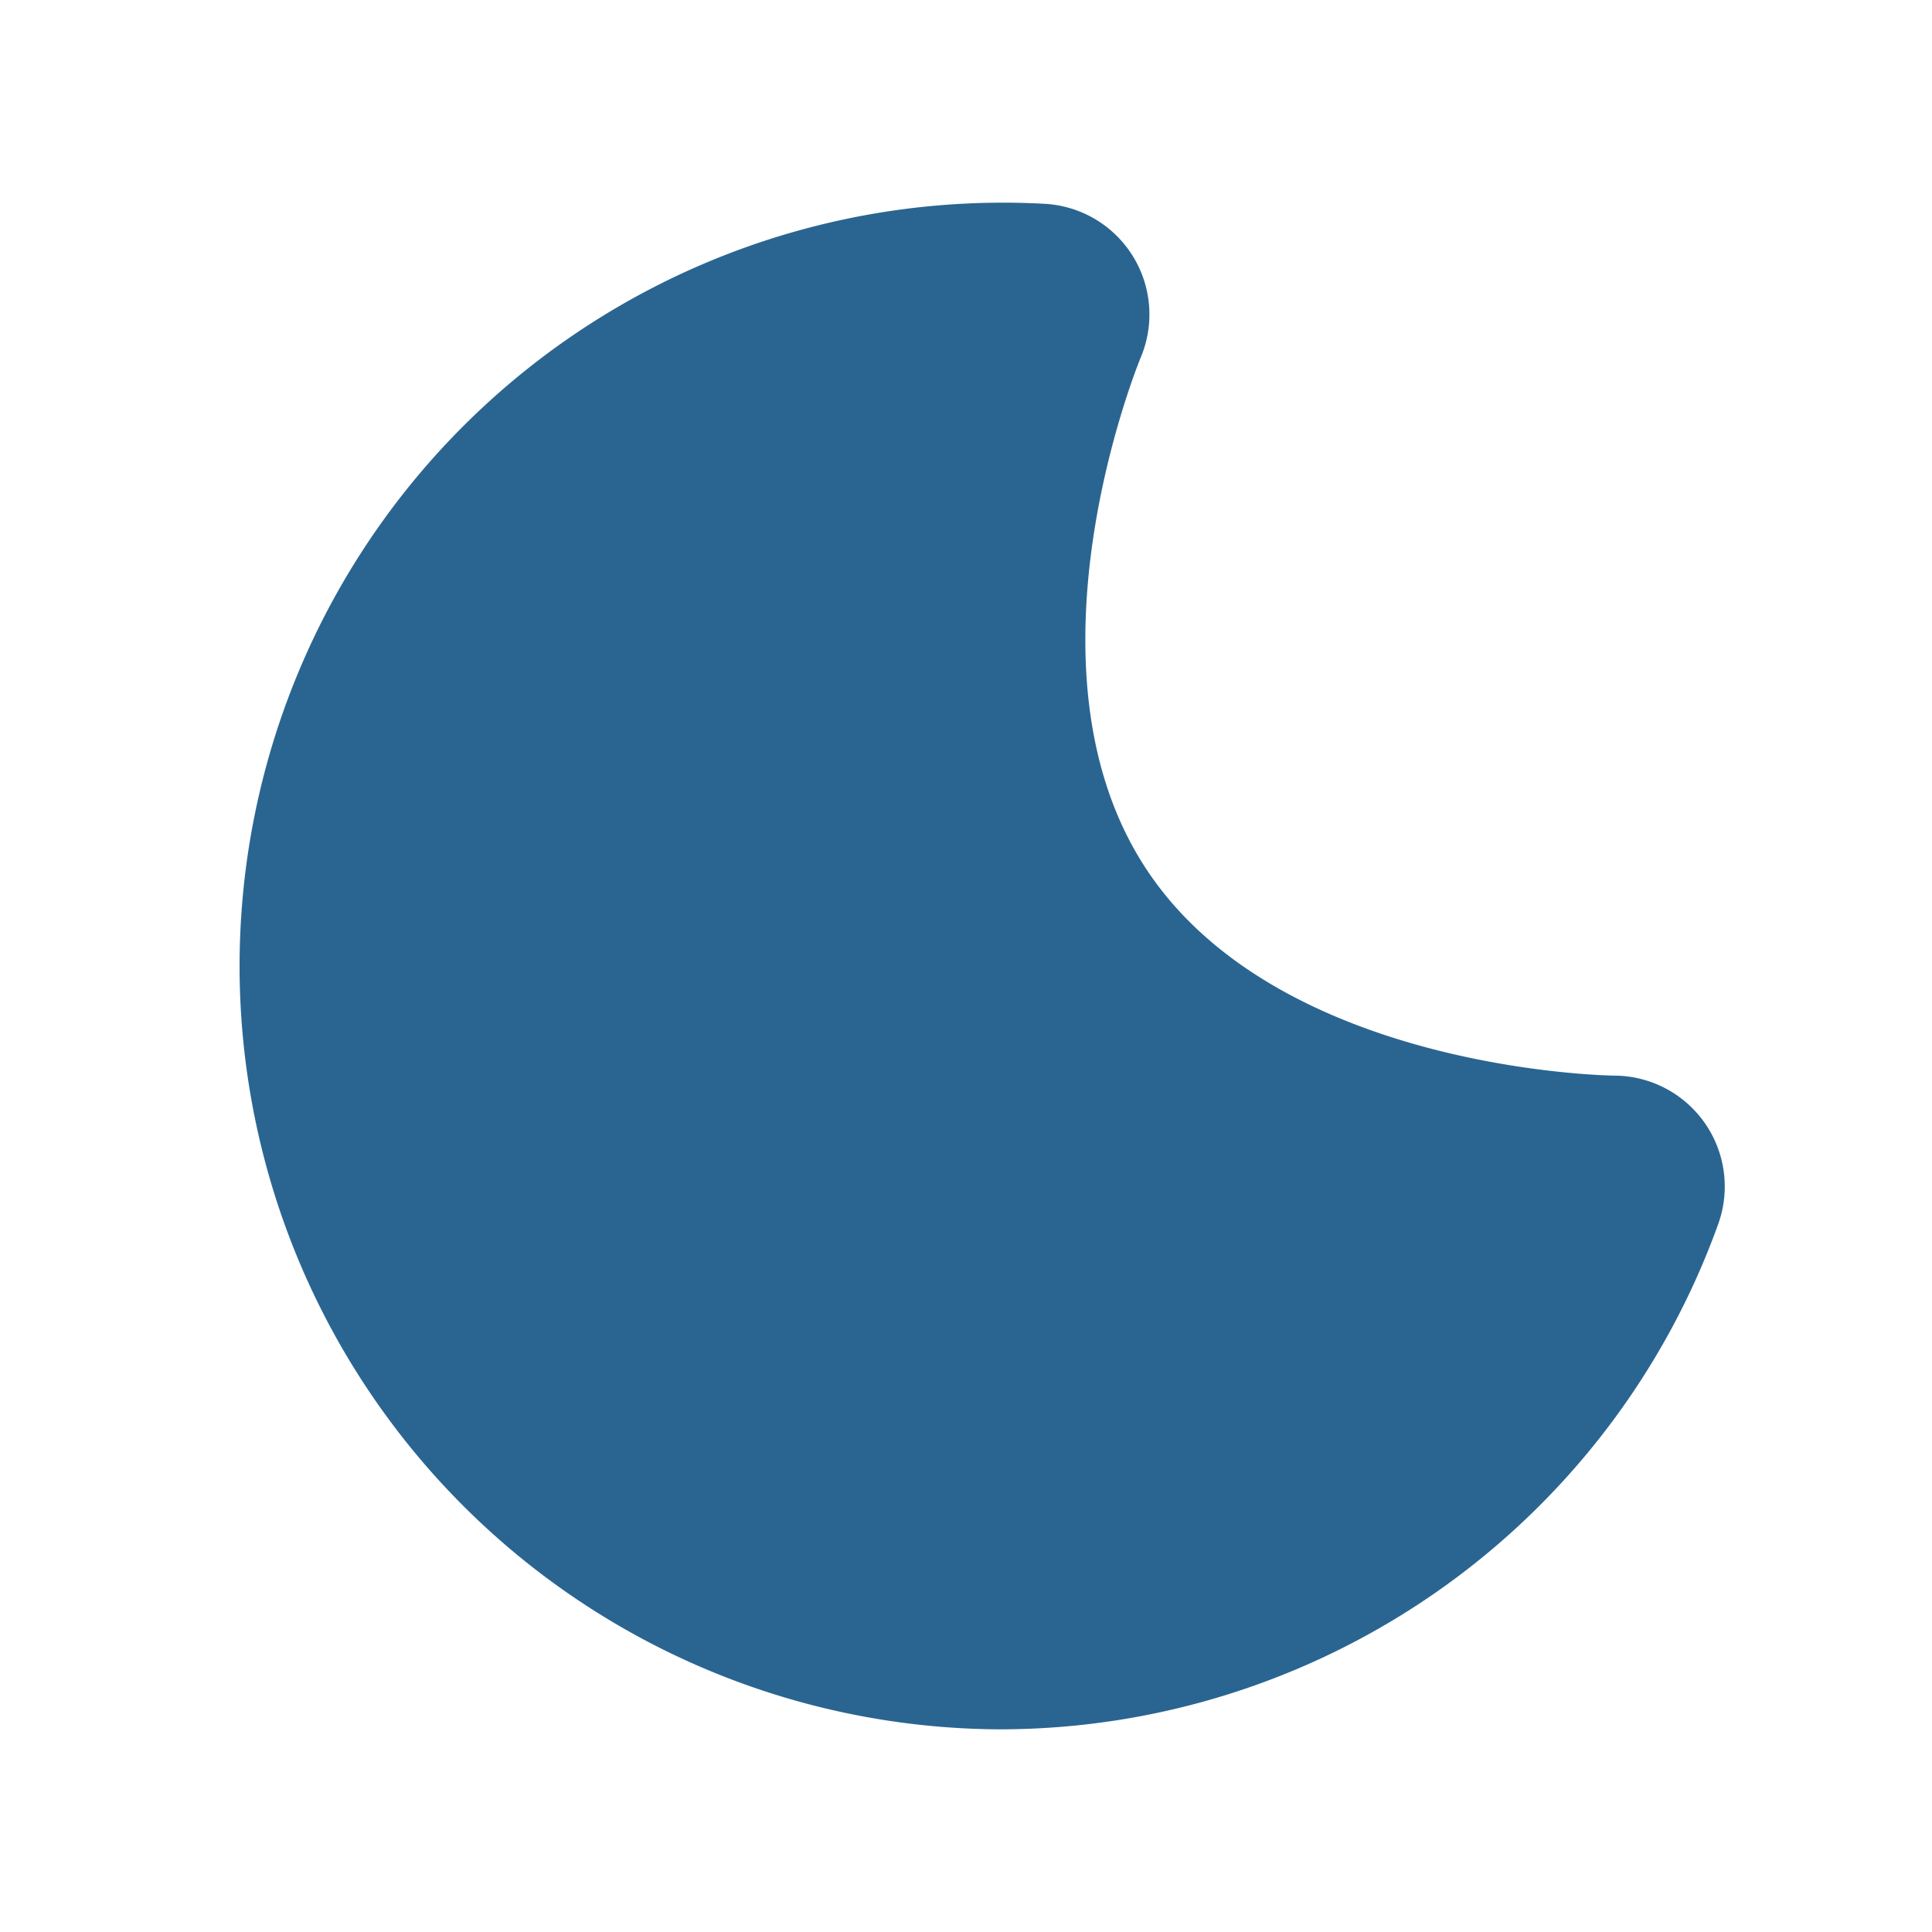 <svg xmlns="http://www.w3.org/2000/svg" width="50" height="50" viewBox="0 0 50 50">
  <g id="_01n" data-name="01n" transform="translate(-663 -1485.5)">
    <rect id="Rectangle_11397" data-name="Rectangle 11397" width="50" height="50" transform="translate(663 1485.5)" fill="#fff" opacity="0"/>
    <g id="Group_53111" data-name="Group 53111" transform="translate(669.114 1490.745)">
      <path id="Path_559" data-name="Path 559" d="M144,416.479h0A19.755,19.755,0,1,1,145.166,377a2.867,2.867,0,0,1,2.458,3.984c-.028.073-3.3,8.008.151,13.236s12.028,5.341,12.115,5.341a2.87,2.87,0,0,1,2.686,3.834A19.767,19.767,0,0,1,144,416.479Z" transform="translate(-124.22 -376.969)" fill="#2a6591"/>
    </g>
  </g>
</svg>
